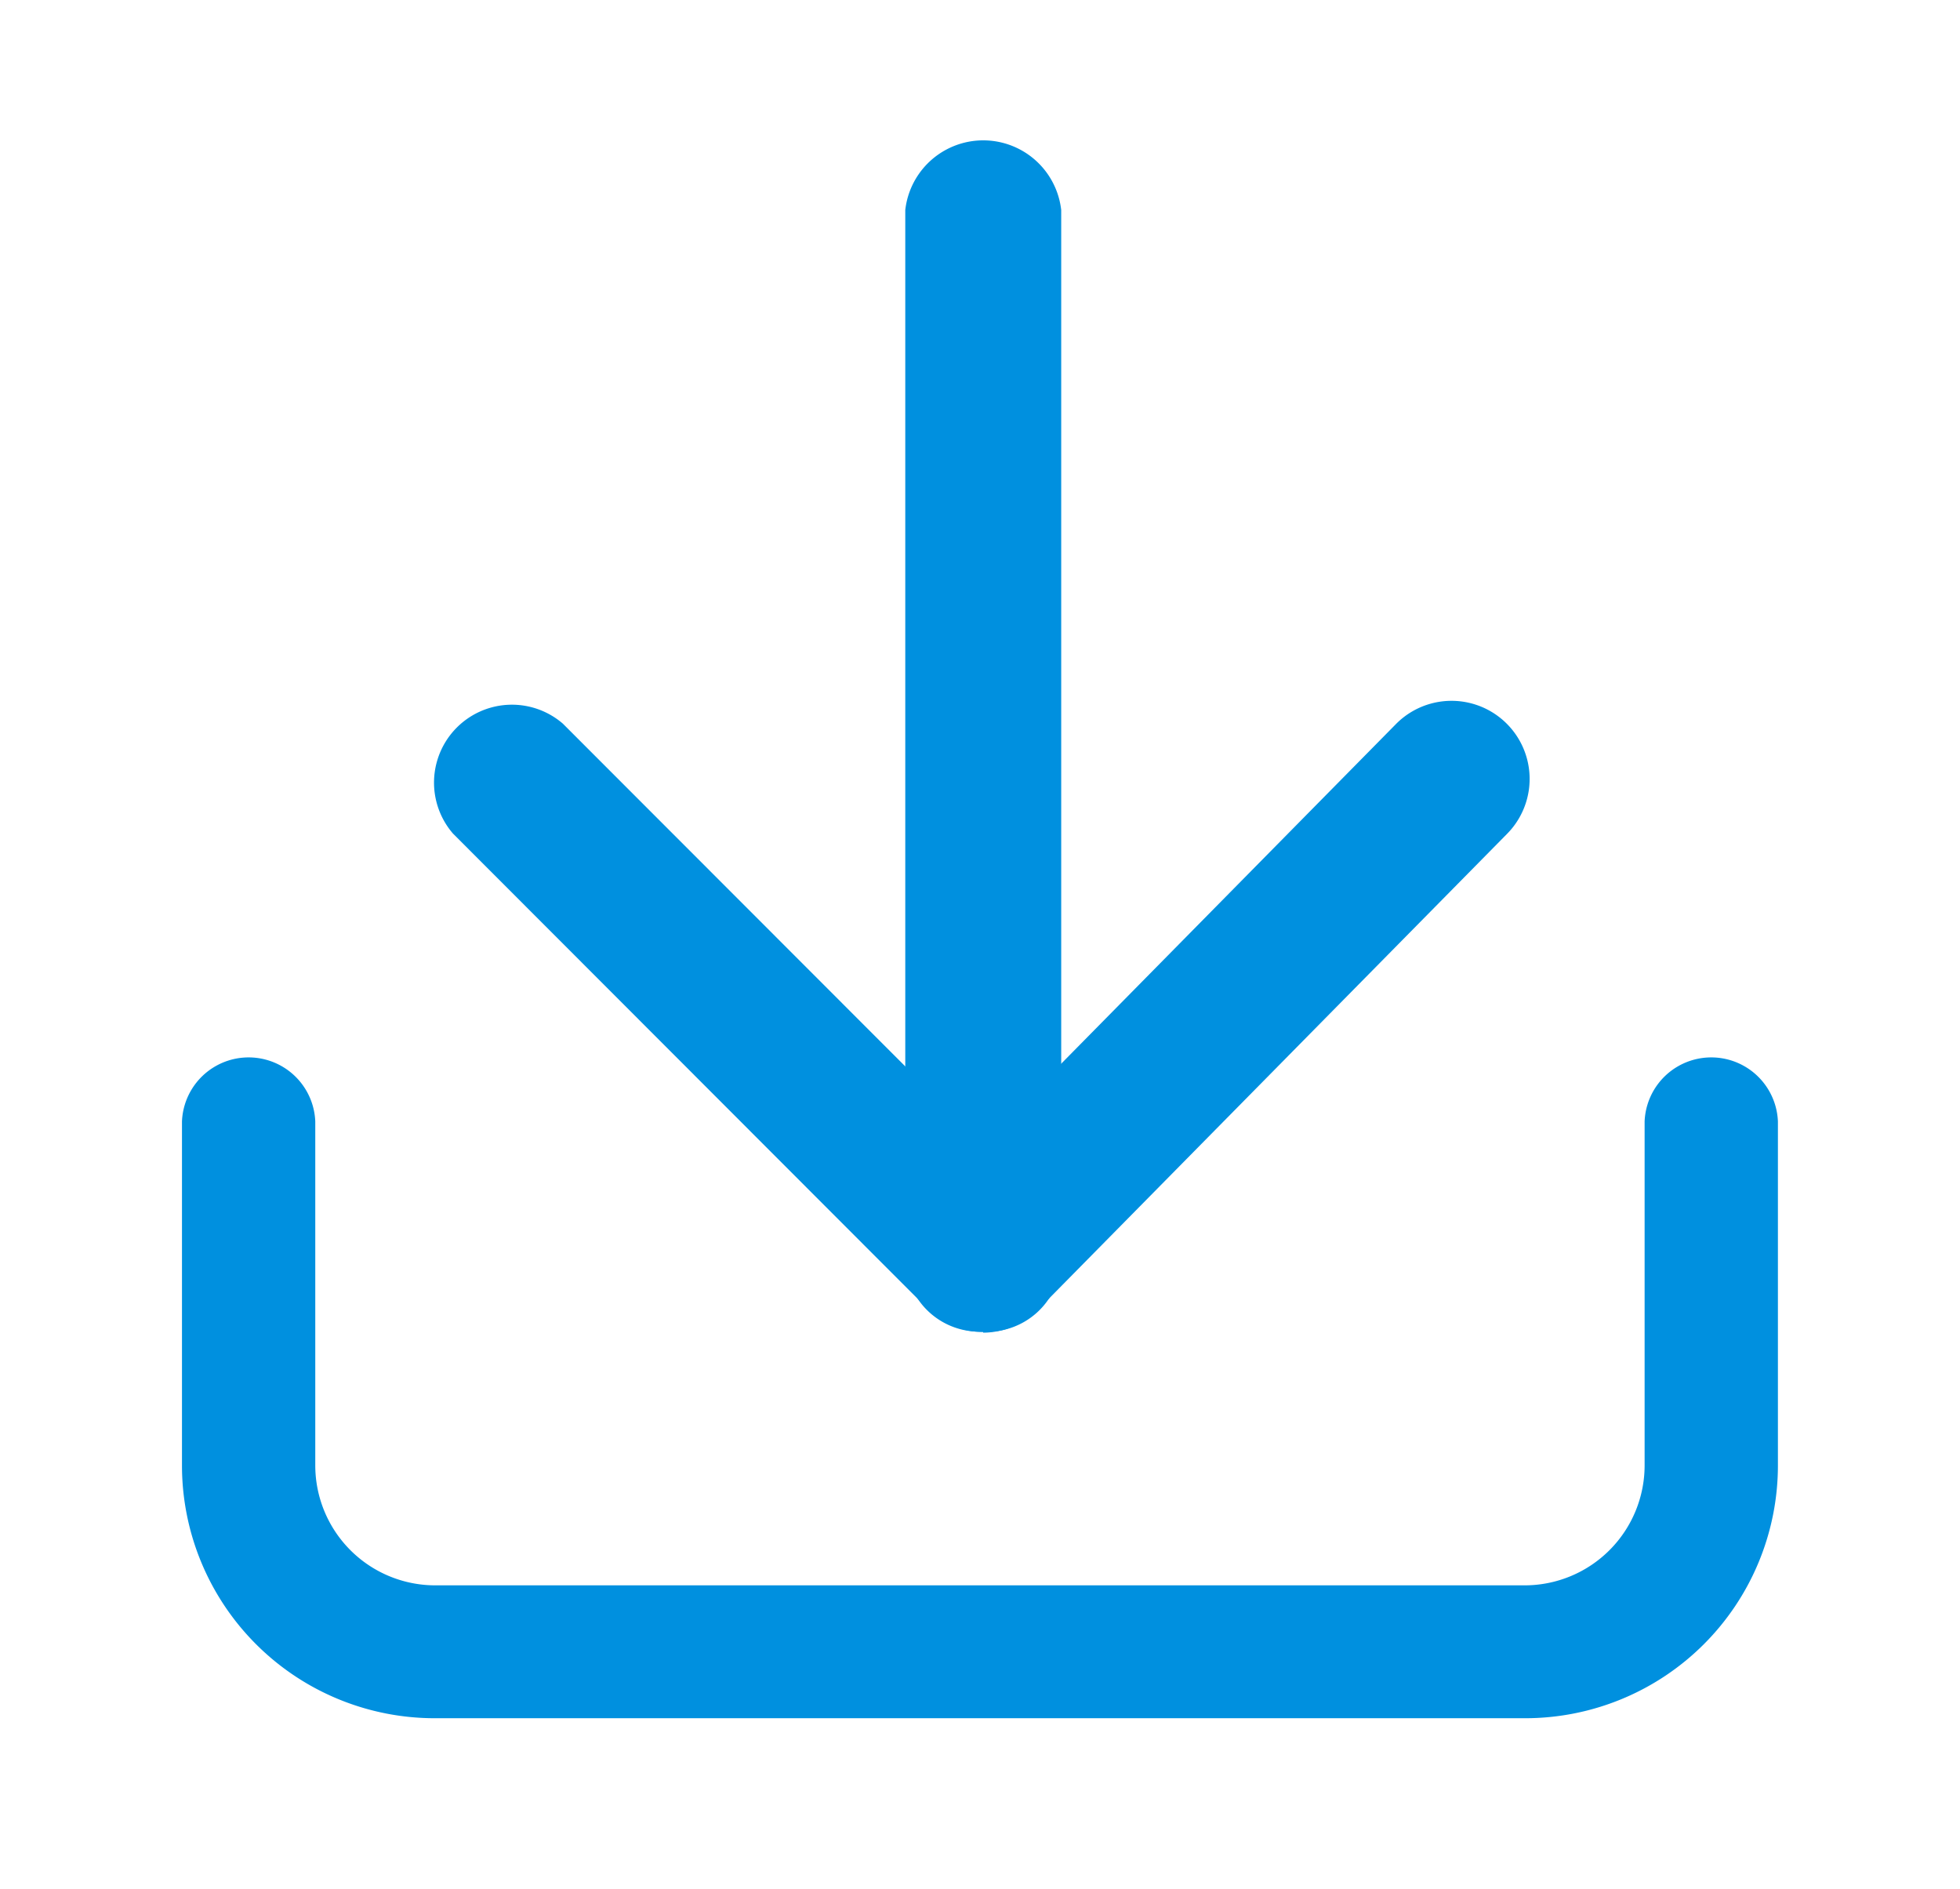 <svg xmlns="http://www.w3.org/2000/svg" xmlns:xlink="http://www.w3.org/1999/xlink" width="17.836" height="17.185" viewBox="0 0 17.836 17.185">
  <defs>
    <clipPath id="clip-path">
      <rect id="Rectangle_11" data-name="Rectangle 11" width="17.836" height="17.185" fill="#0090df"/>
    </clipPath>
  </defs>
  <g id="Group_3" data-name="Group 3" transform="translate(-1263.858 -579)">
    <g id="Group_4" data-name="Group 4" transform="translate(1)">
      <g id="Group_2" data-name="Group 2" transform="translate(1262.858 579)">
        <g id="Group_1" data-name="Group 1" transform="translate(0 0)" clip-path="url(#clip-path)">
          <path id="Path_1" data-name="Path 1" d="M12.219,1136.768H2.3a2.3,2.3,0,0,1-2.3-2.3v-3.13a.607.607,0,0,1,1.213,0v3.13a1.092,1.092,0,0,0,1.091,1.091h9.915a1.092,1.092,0,0,0,1.091-1.091v-3.13a.607.607,0,0,1,1.213,0v3.13a2.3,2.3,0,0,1-2.3,2.3" transform="translate(1.656 -1121.135)" fill="#0090df"/>
          <path id="Path_2" data-name="Path 2" d="M826.669,10.843a.675.675,0,0,1-.709-.635V.639a.714.714,0,0,1,1.419,0v9.57a.675.675,0,0,1-.709.635" transform="translate(-817.722 1.272)" fill="#0090df"/>
          <path id="Path_3" data-name="Path 3" d="M373.9,679.3a.709.709,0,0,1-.5-.208l-4.323-4.327a.709.709,0,0,1,1-1l3.818,3.821,3.764-3.818a.709.709,0,0,1,1.01,1l-4.266,4.327a.709.709,0,0,1-.5.211Z" transform="translate(-364.955 -667.181)" fill="#0090df"/>
        </g>
      </g>
    </g>
  </g>
</svg>
